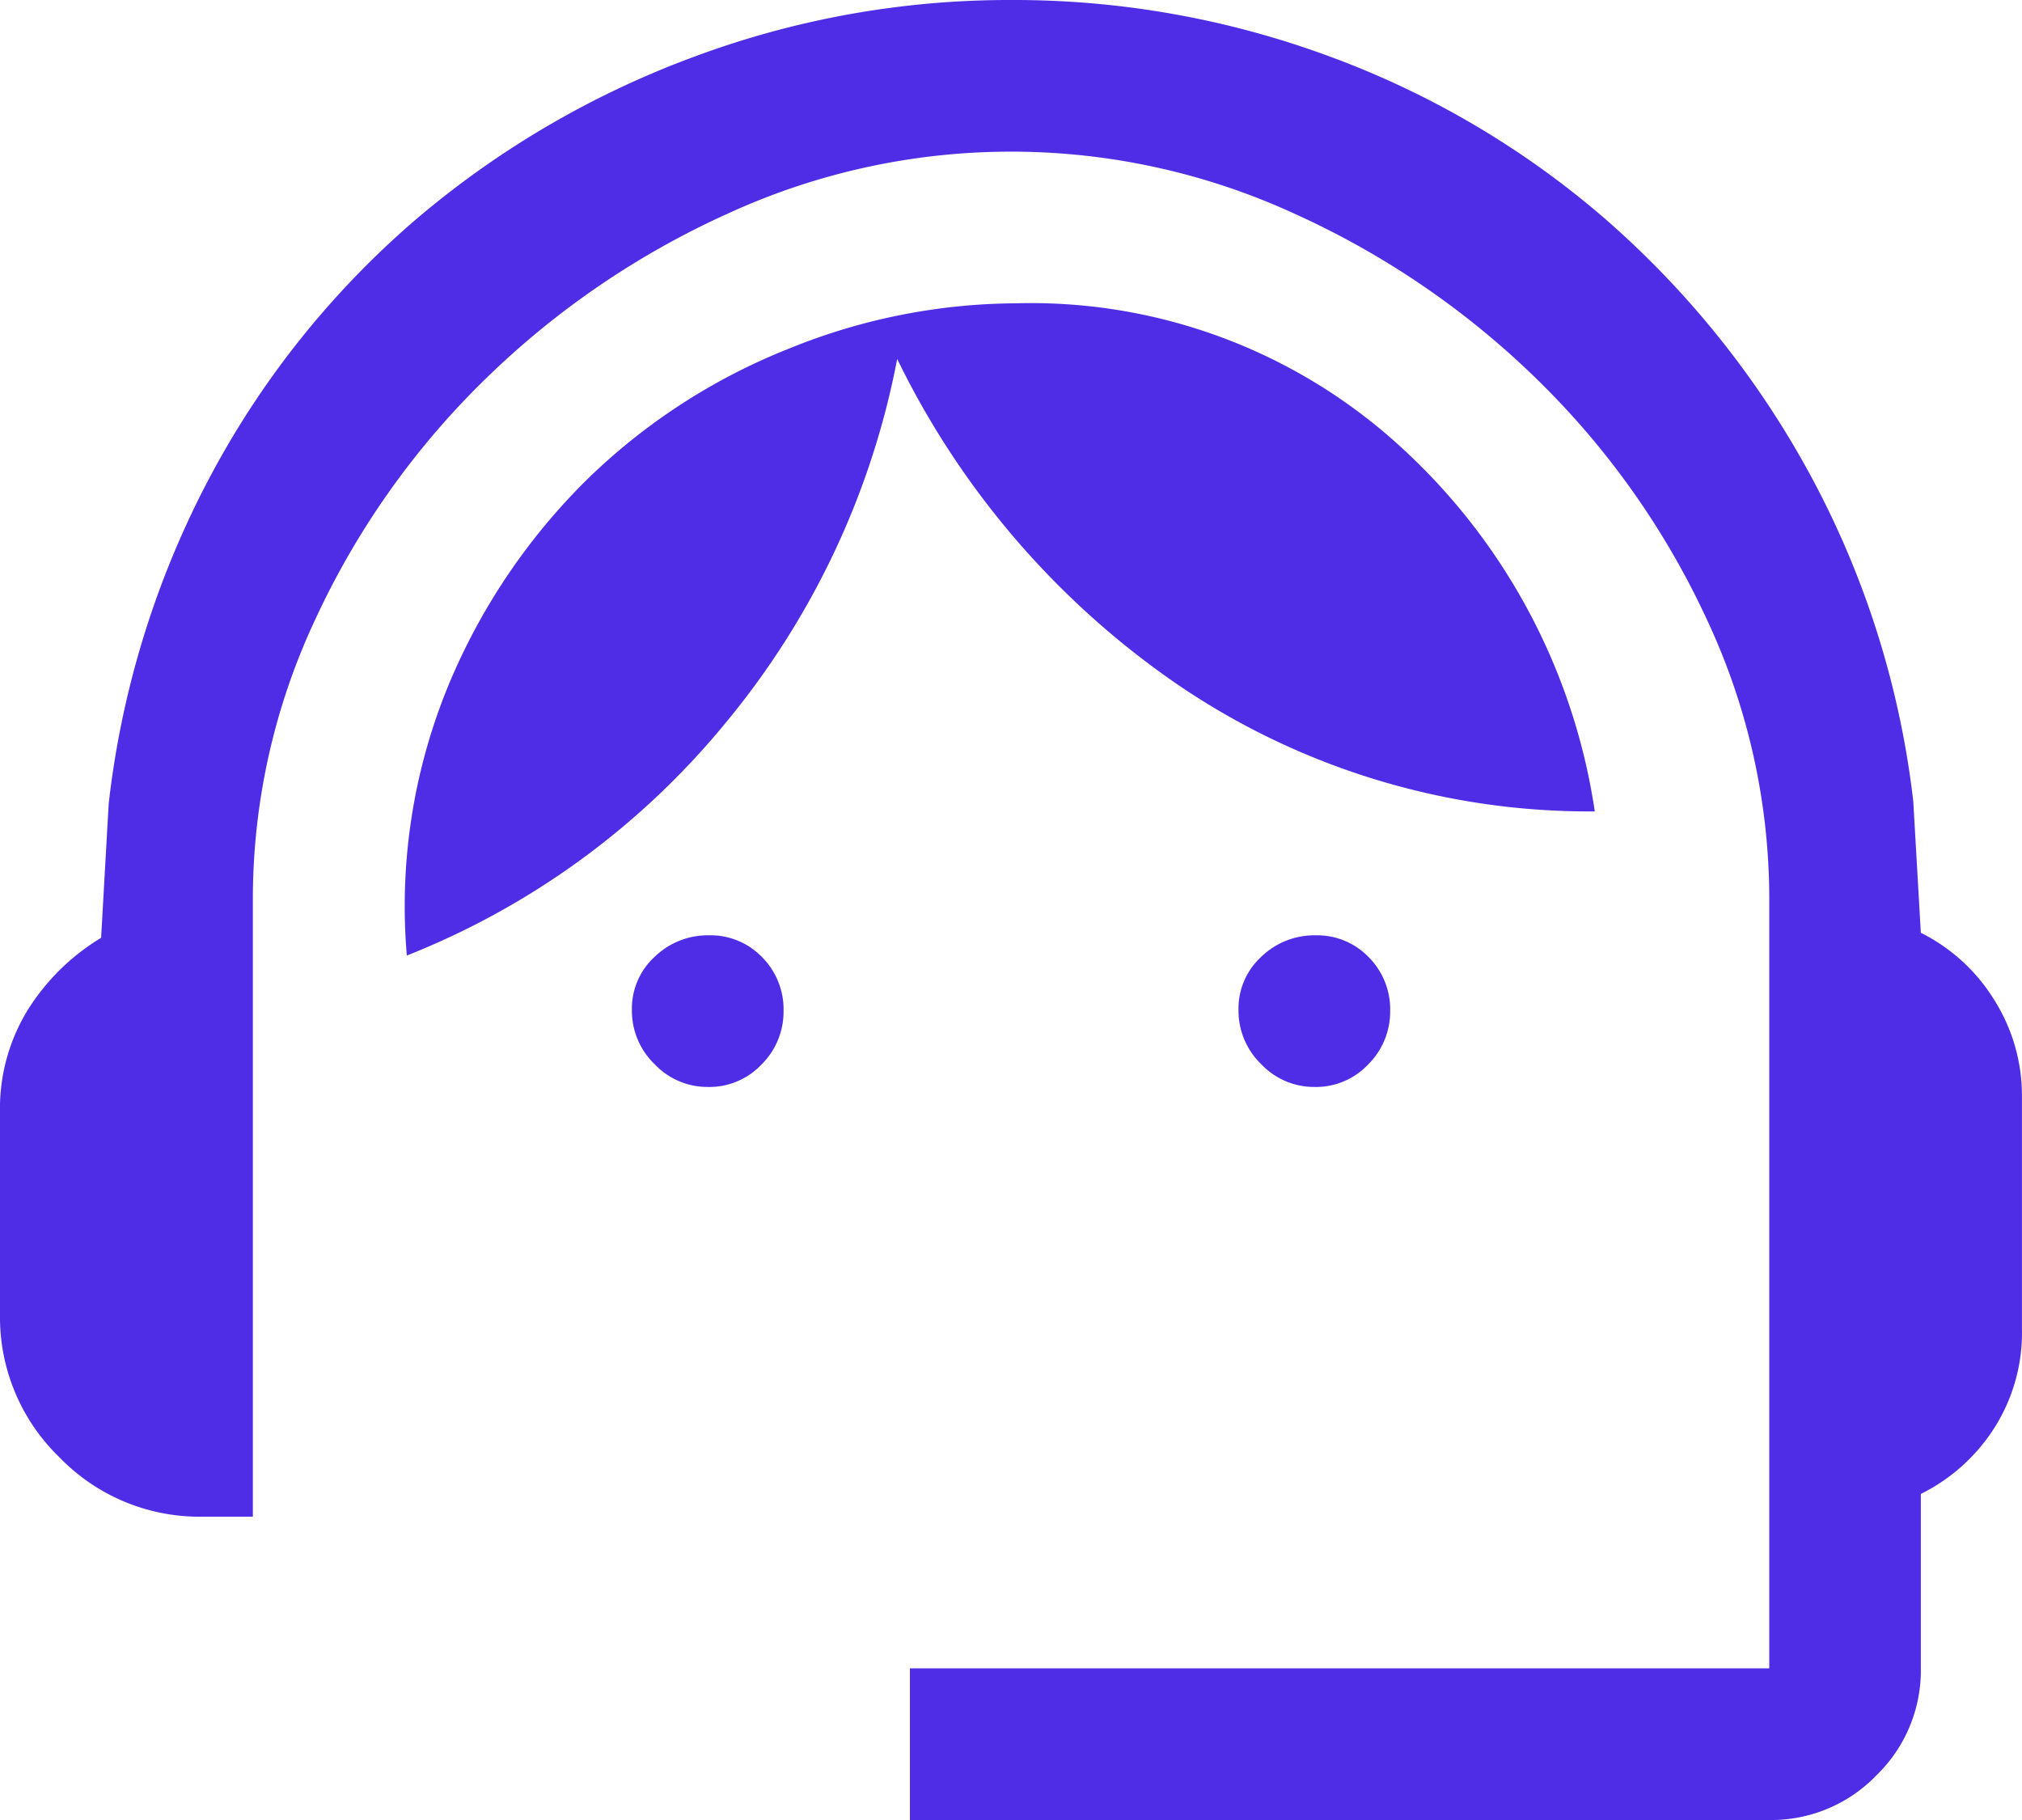 <?xml version="1.0" encoding="UTF-8"?>
<svg xmlns="http://www.w3.org/2000/svg" width="83.333" height="75" viewBox="0 0 83.333 75">
  <path id="support_agent_FILL1_wght400_GRAD0_opsz48_1_" data-name="support_agent_FILL1_wght400_GRAD0_opsz48 (1)" d="M117.5-765v-6.25h35.417v-31.667a27.126,27.126,0,0,0-2.6-11.615,33.4,33.4,0,0,0-6.979-9.844,34.761,34.761,0,0,0-10-6.823,27.94,27.94,0,0,0-11.667-2.552A27.94,27.94,0,0,0,110-831.2a34.761,34.761,0,0,0-10,6.823,33.4,33.4,0,0,0-6.979,9.844,27.126,27.126,0,0,0-2.6,11.615V-777.5H88.333a8.024,8.024,0,0,1-5.885-2.448A8.024,8.024,0,0,1,80-785.833v-8.333a7.759,7.759,0,0,1,1.146-4.219,9.148,9.148,0,0,1,3.021-2.969l.312-5.521a37.792,37.792,0,0,1,4.323-13.75,36.6,36.6,0,0,1,8.438-10.417,37.918,37.918,0,0,1,11.354-6.615A37.206,37.206,0,0,1,121.667-840a37.5,37.5,0,0,1,13.177,2.344,36.679,36.679,0,0,1,11.3,6.667,38.044,38.044,0,0,1,8.385,10.417,37.2,37.2,0,0,1,4.323,13.594l.312,5.417a7.452,7.452,0,0,1,3.021,2.76,7.387,7.387,0,0,1,1.146,4.01v9.583a7.312,7.312,0,0,1-1.146,4.063,7.572,7.572,0,0,1-3.021,2.708v7.188a6.018,6.018,0,0,1-1.836,4.414A6.018,6.018,0,0,1,152.917-765Zm-8.333-30.208a3,3,0,0,1-2.187-.937,3.057,3.057,0,0,1-.937-2.24,2.889,2.889,0,0,1,.938-2.187,3.148,3.148,0,0,1,2.24-.885,2.949,2.949,0,0,1,2.187.9,3.047,3.047,0,0,1,.885,2.227,3.062,3.062,0,0,1-.9,2.188A2.96,2.96,0,0,1,109.167-795.208Zm25,0a3,3,0,0,1-2.187-.937,3.057,3.057,0,0,1-.937-2.24,2.889,2.889,0,0,1,.937-2.187,3.148,3.148,0,0,1,2.24-.885,2.95,2.95,0,0,1,2.188.9,3.047,3.047,0,0,1,.885,2.227,3.062,3.062,0,0,1-.9,2.188A2.96,2.96,0,0,1,134.167-795.208Zm-37.4-5.417a23.892,23.892,0,0,1,1.719-11.146,25.783,25.783,0,0,1,5.729-8.49,25.21,25.21,0,0,1,8.281-5.365,25.078,25.078,0,0,1,9.375-1.875,22.556,22.556,0,0,1,15.938,5.99,25.355,25.355,0,0,1,7.917,14.948,30.124,30.124,0,0,1-17.24-5.26,34.666,34.666,0,0,1-11.51-13.385,33.267,33.267,0,0,1-7.031,14.948A32.416,32.416,0,0,1,96.771-800.625Z" transform="translate(-80 840)" fill="#4f2de7"></path>
</svg>
